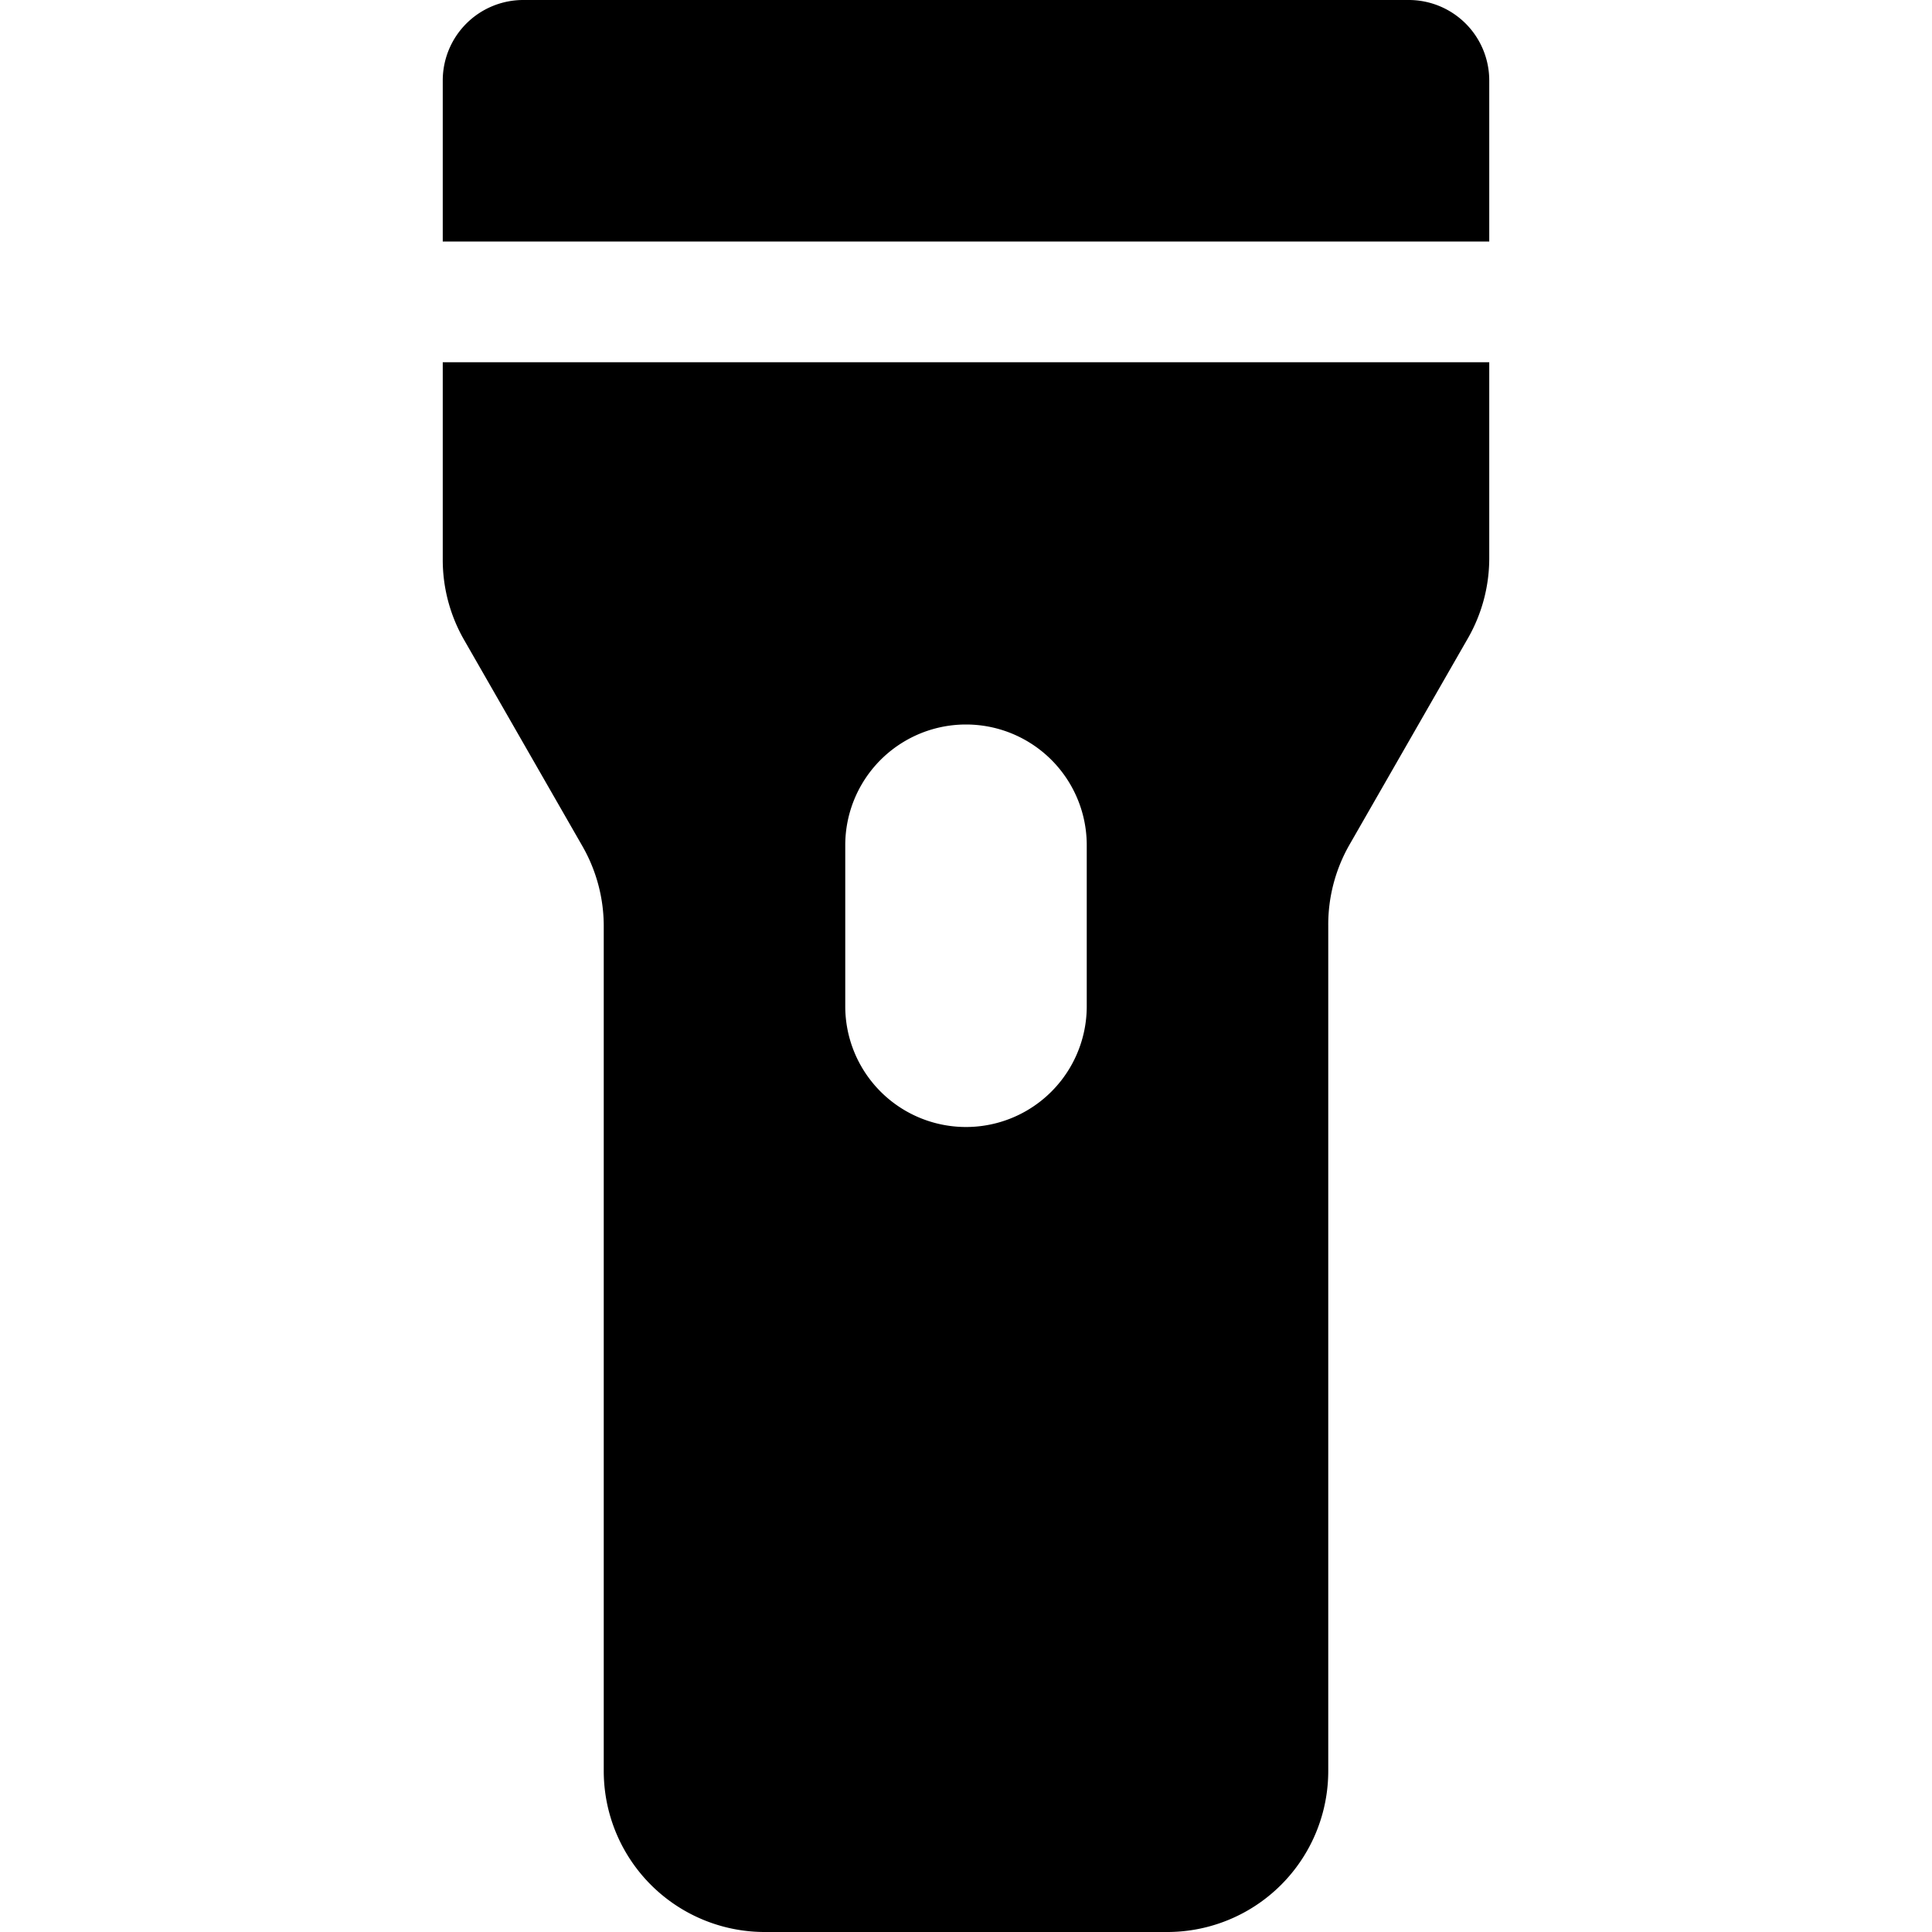 <svg xmlns="http://www.w3.org/2000/svg" viewBox="0 0 24 24"><g><path d="M18.5 3V1a1 1 0 0 0 -1 -1h-11a1 1 0 0 0 -1 1v2Z" fill="#000000" stroke-width="1"></path><path d="M5.5 4.5v2.44a2 2 0 0 0 0.26 1l1.48 2.58a2 2 0 0 1 0.26 1V22a2 2 0 0 0 2 2h5a2 2 0 0 0 2 -2V11.5a2 2 0 0 1 0.26 -1l1.48 -2.58a2 2 0 0 0 0.26 -1V4.5Zm8 8a1.5 1.5 0 0 1 -3 0v-2a1.5 1.5 0 0 1 3 0Z" fill="#000000" stroke-width="1"></path></g></svg>